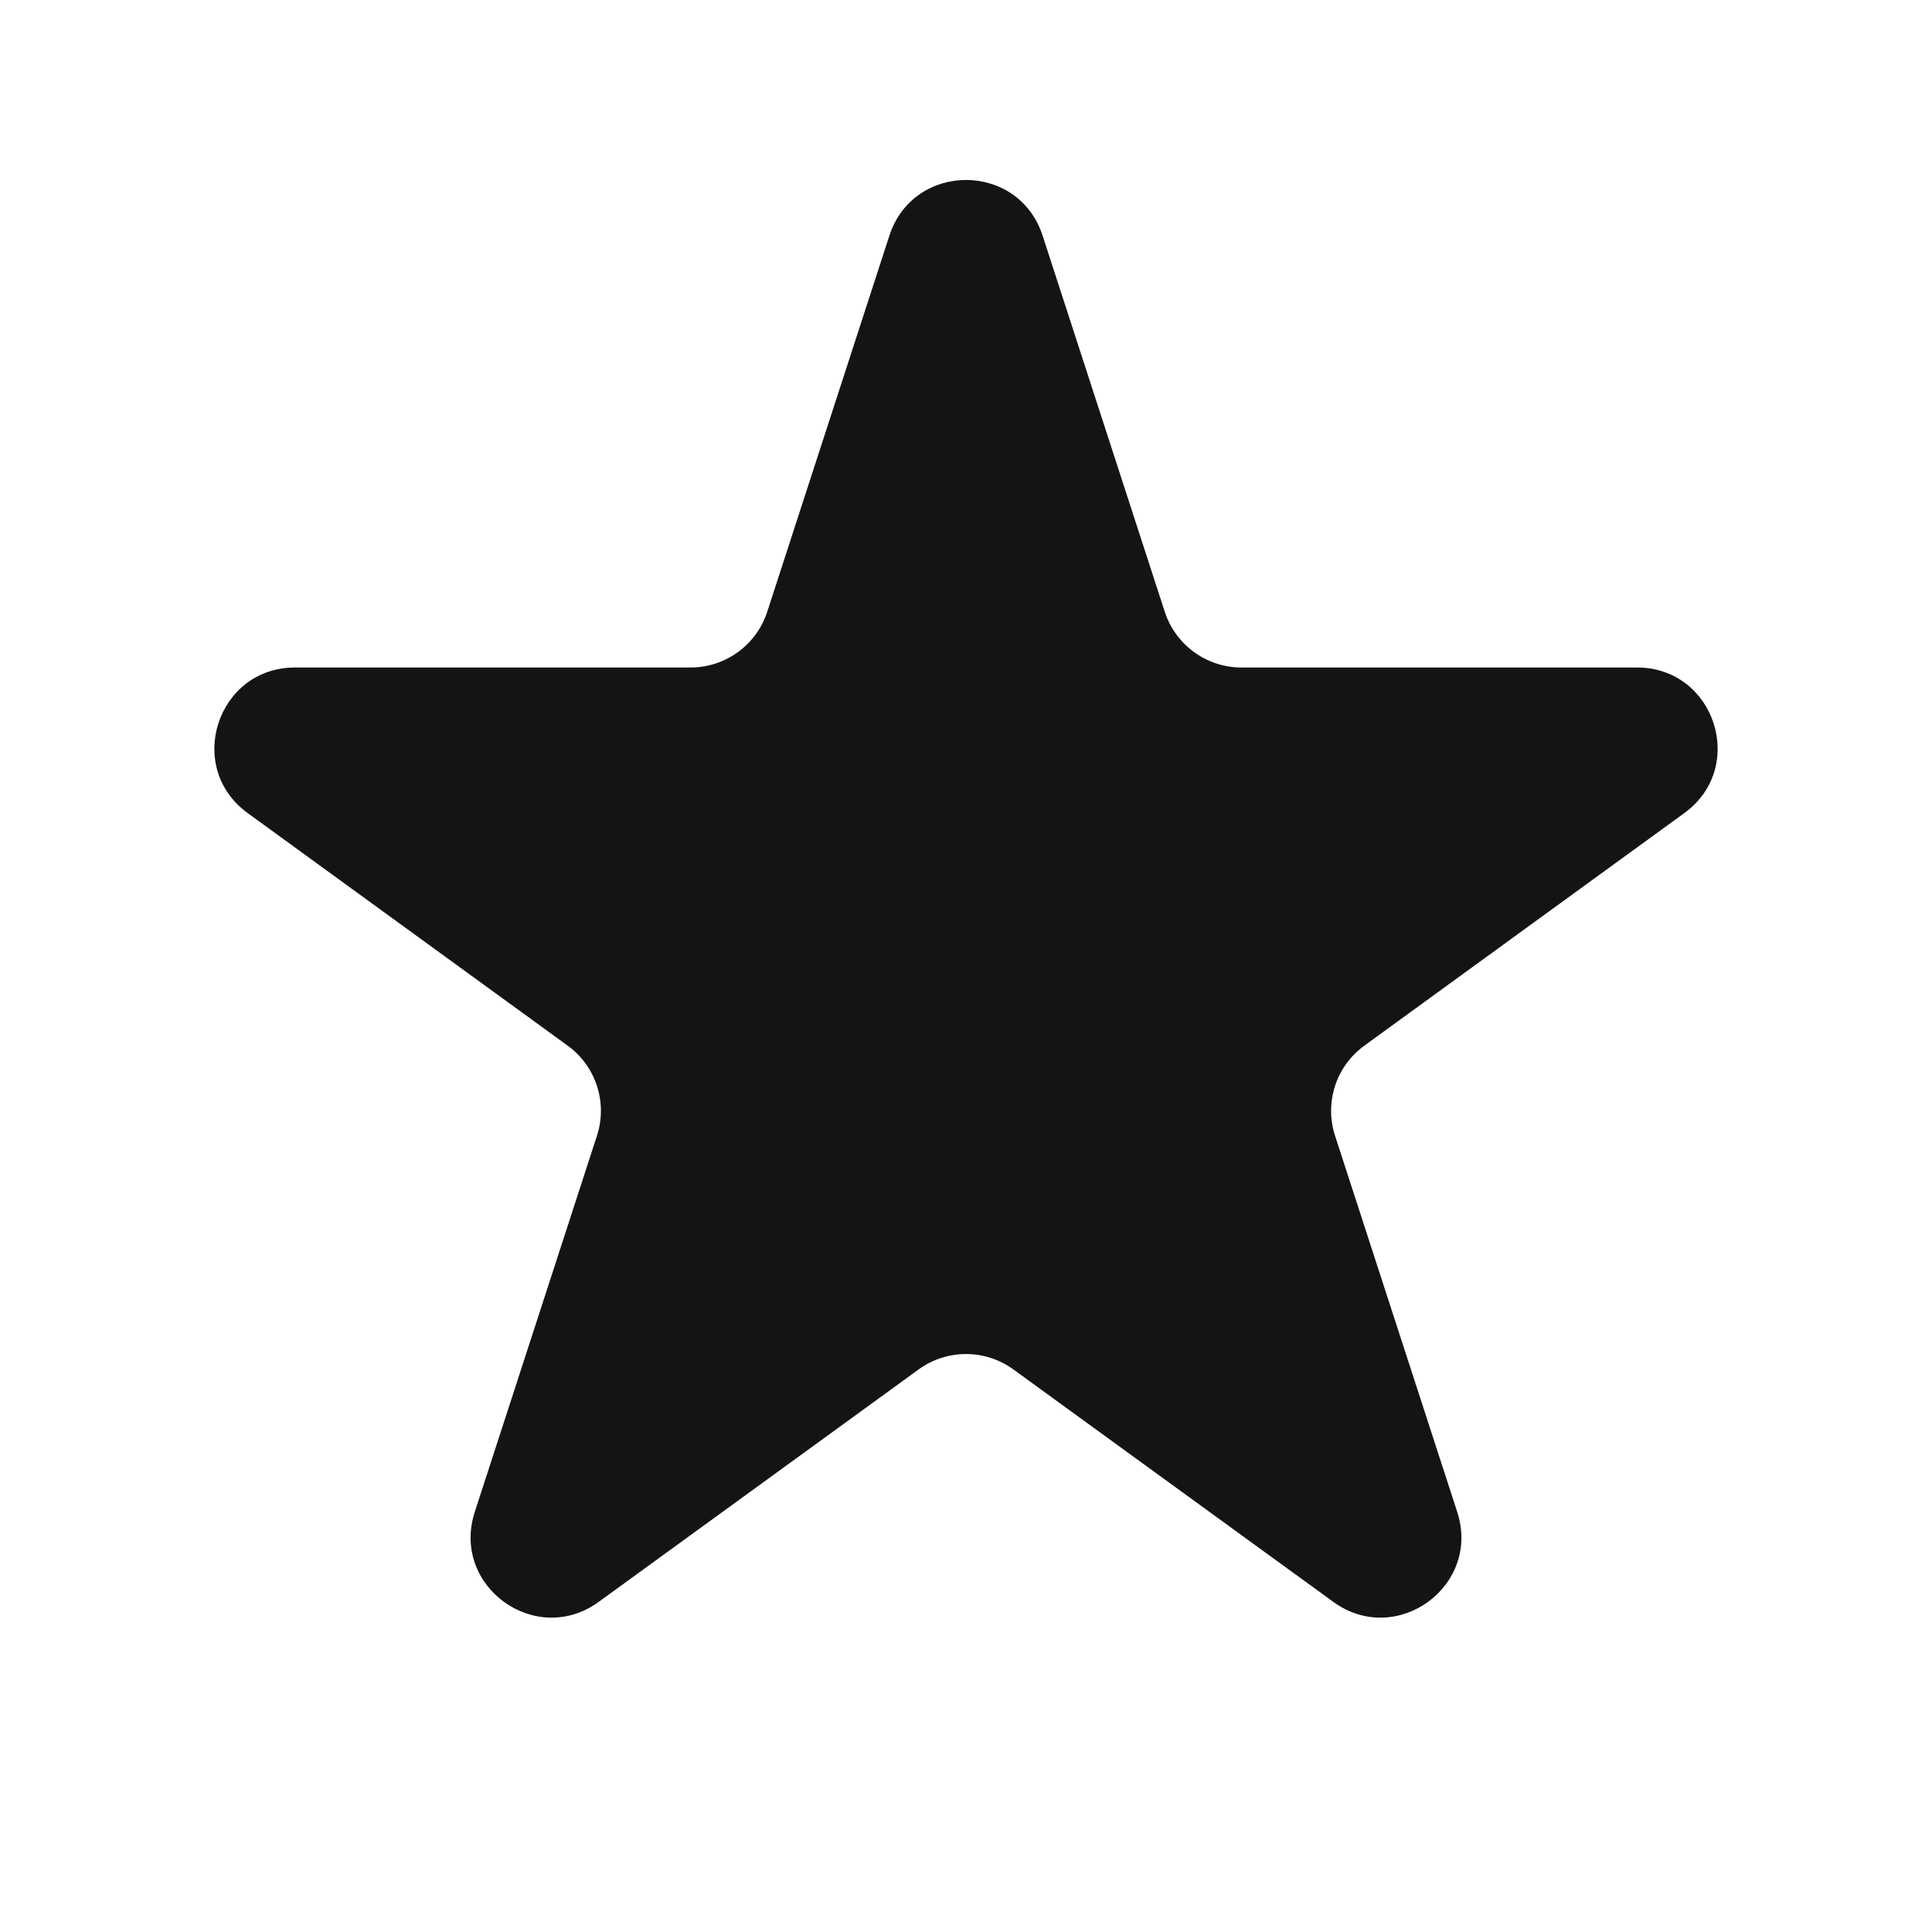 <svg width="20" height="20" viewBox="0 0 20 20" fill="none" xmlns="http://www.w3.org/2000/svg">
<g clip-path="url(#clip0_3732_54)">
<path d="M9.207 2.439C9.457 1.671 10.543 1.671 10.793 2.439L12.058 6.334C12.17 6.677 12.49 6.91 12.851 6.91L16.946 6.91C17.753 6.91 18.089 7.943 17.436 8.417L14.123 10.825C13.831 11.037 13.709 11.413 13.82 11.756L15.085 15.651C15.335 16.419 14.456 17.057 13.803 16.583L10.49 14.176C10.198 13.964 9.802 13.964 9.51 14.176L6.197 16.583C5.544 17.057 4.665 16.419 4.915 15.651L6.18 11.756C6.291 11.413 6.169 11.037 5.877 10.825L2.564 8.417C1.911 7.943 2.247 6.91 3.054 6.91L7.149 6.91C7.51 6.91 7.83 6.677 7.942 6.334L9.207 2.439Z" fill="black" fill-opacity="0.92"/>
</g>
<defs>
<clipPath id="clip0_3732_54">
<rect width="20" height="20" fill="white"/>
</clipPath>
</defs>
</svg>
